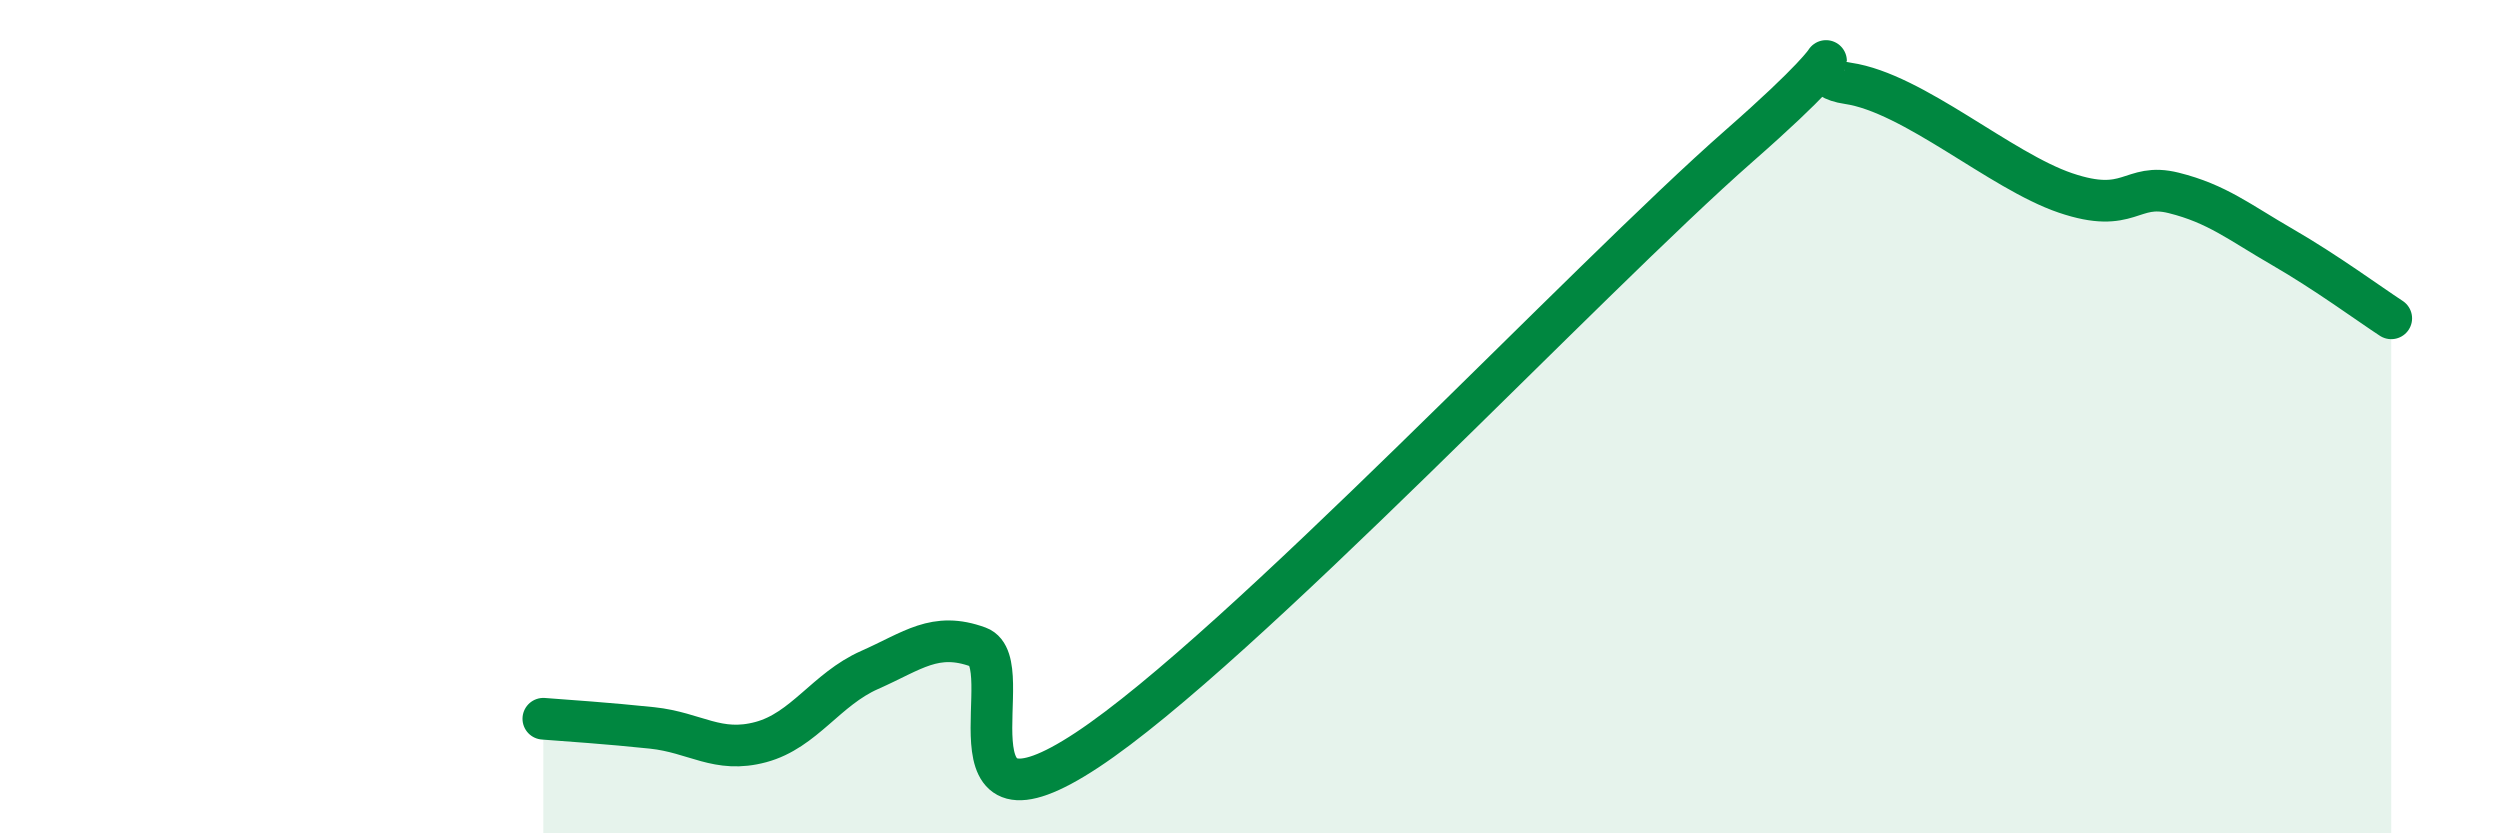 
    <svg width="60" height="20" viewBox="0 0 60 20" xmlns="http://www.w3.org/2000/svg">
      <path
        d="M 13.04,17.25 C 13.56,17.29 14.61,17.36 15.65,17.47 C 16.69,17.58 17.22,18.09 18.26,17.81 C 19.3,17.53 19.83,16.54 20.87,16.08 C 21.91,15.62 22.44,15.15 23.48,15.53 C 24.52,15.91 22.44,20.41 26.09,18 C 29.74,15.59 38.09,6.7 41.74,3.5 C 45.39,0.3 42.78,1.77 44.35,2 C 45.92,2.23 48.01,4.1 49.57,4.63 C 51.13,5.16 51.13,4.37 52.17,4.63 C 53.21,4.89 53.74,5.33 54.78,5.93 C 55.82,6.53 56.87,7.3 57.39,7.64L57.39 20L13.04 20Z"
        fill="#008740"
        opacity="0.1"
        stroke-linecap="round"
        stroke-linejoin="round"
      />
      <path
        d="M 13.04,17.25 C 13.56,17.29 14.61,17.36 15.65,17.47 C 16.69,17.58 17.22,18.09 18.26,17.81 C 19.3,17.53 19.83,16.54 20.87,16.08 C 21.91,15.62 22.44,15.15 23.48,15.53 C 24.52,15.91 22.44,20.41 26.09,18 C 29.74,15.59 38.09,6.7 41.74,3.5 C 45.39,0.3 42.78,1.77 44.35,2 C 45.92,2.23 48.01,4.1 49.57,4.63 C 51.13,5.16 51.13,4.37 52.17,4.63 C 53.21,4.89 53.74,5.33 54.78,5.93 C 55.82,6.53 56.87,7.3 57.39,7.64"
        stroke="#008740"
        stroke-width="1"
        fill="none"
        stroke-linecap="round"
        stroke-linejoin="round"
      />
    </svg>
  